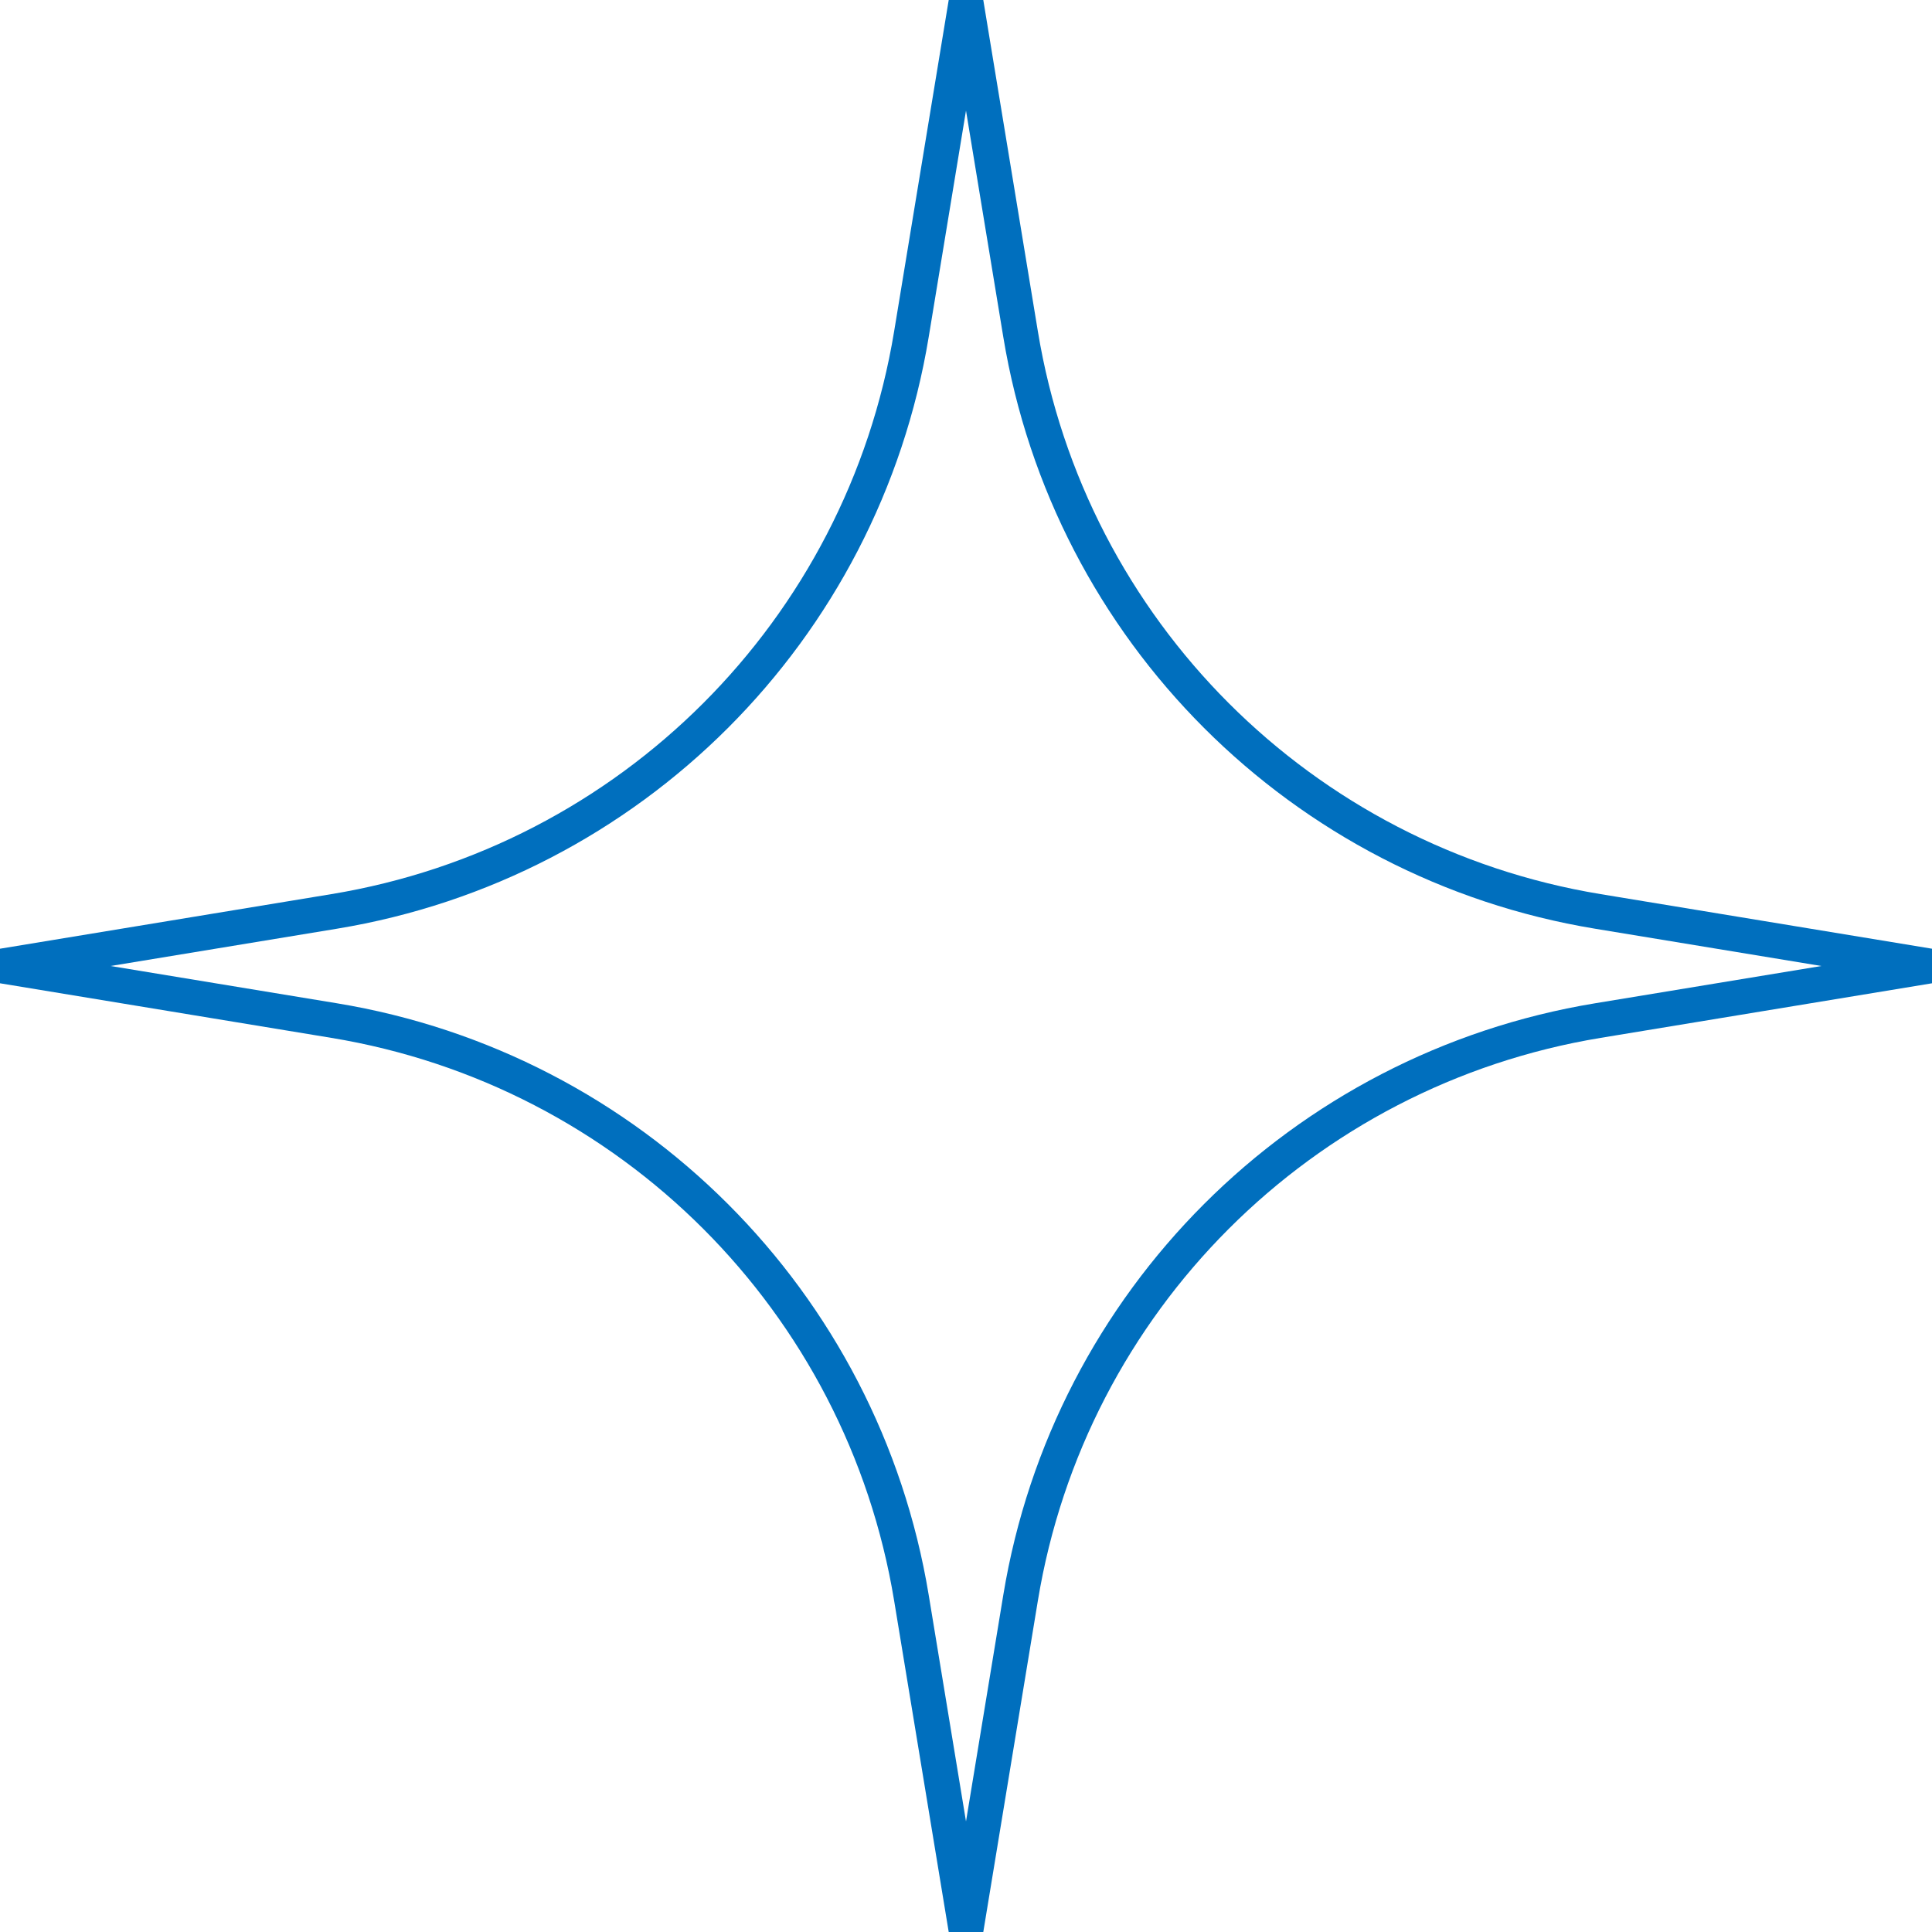 <?xml version="1.0" encoding="UTF-8"?> <svg xmlns="http://www.w3.org/2000/svg" width="57" height="57" viewBox="0 0 57 57" fill="none"> <path fill-rule="evenodd" clip-rule="evenodd" d="M28.5 3.263L27.4 9.941C25.924 18.901 18.901 25.924 9.941 27.4L3.263 28.5L9.941 29.6C18.901 31.076 25.924 38.099 27.4 47.059L28.5 53.737L29.6 47.059C31.076 38.099 38.099 31.076 47.059 29.6L53.737 28.5L47.059 27.4C38.099 25.924 31.076 18.901 29.6 9.941L28.5 3.263ZM26.38 9.774L27.99 0L29.01 3.84938e-08L30.62 9.774C32.023 18.297 38.703 24.977 47.227 26.38L57 27.99V29.01L47.227 30.62C38.703 32.023 32.023 38.703 30.62 47.227L29.01 57H27.99L26.38 47.227C24.977 38.703 18.297 32.023 9.774 30.62L0 29.01L3.84938e-08 27.99L9.774 26.38C18.297 24.977 24.977 18.297 26.38 9.774Z" fill="#006FBE"></path> </svg> 
